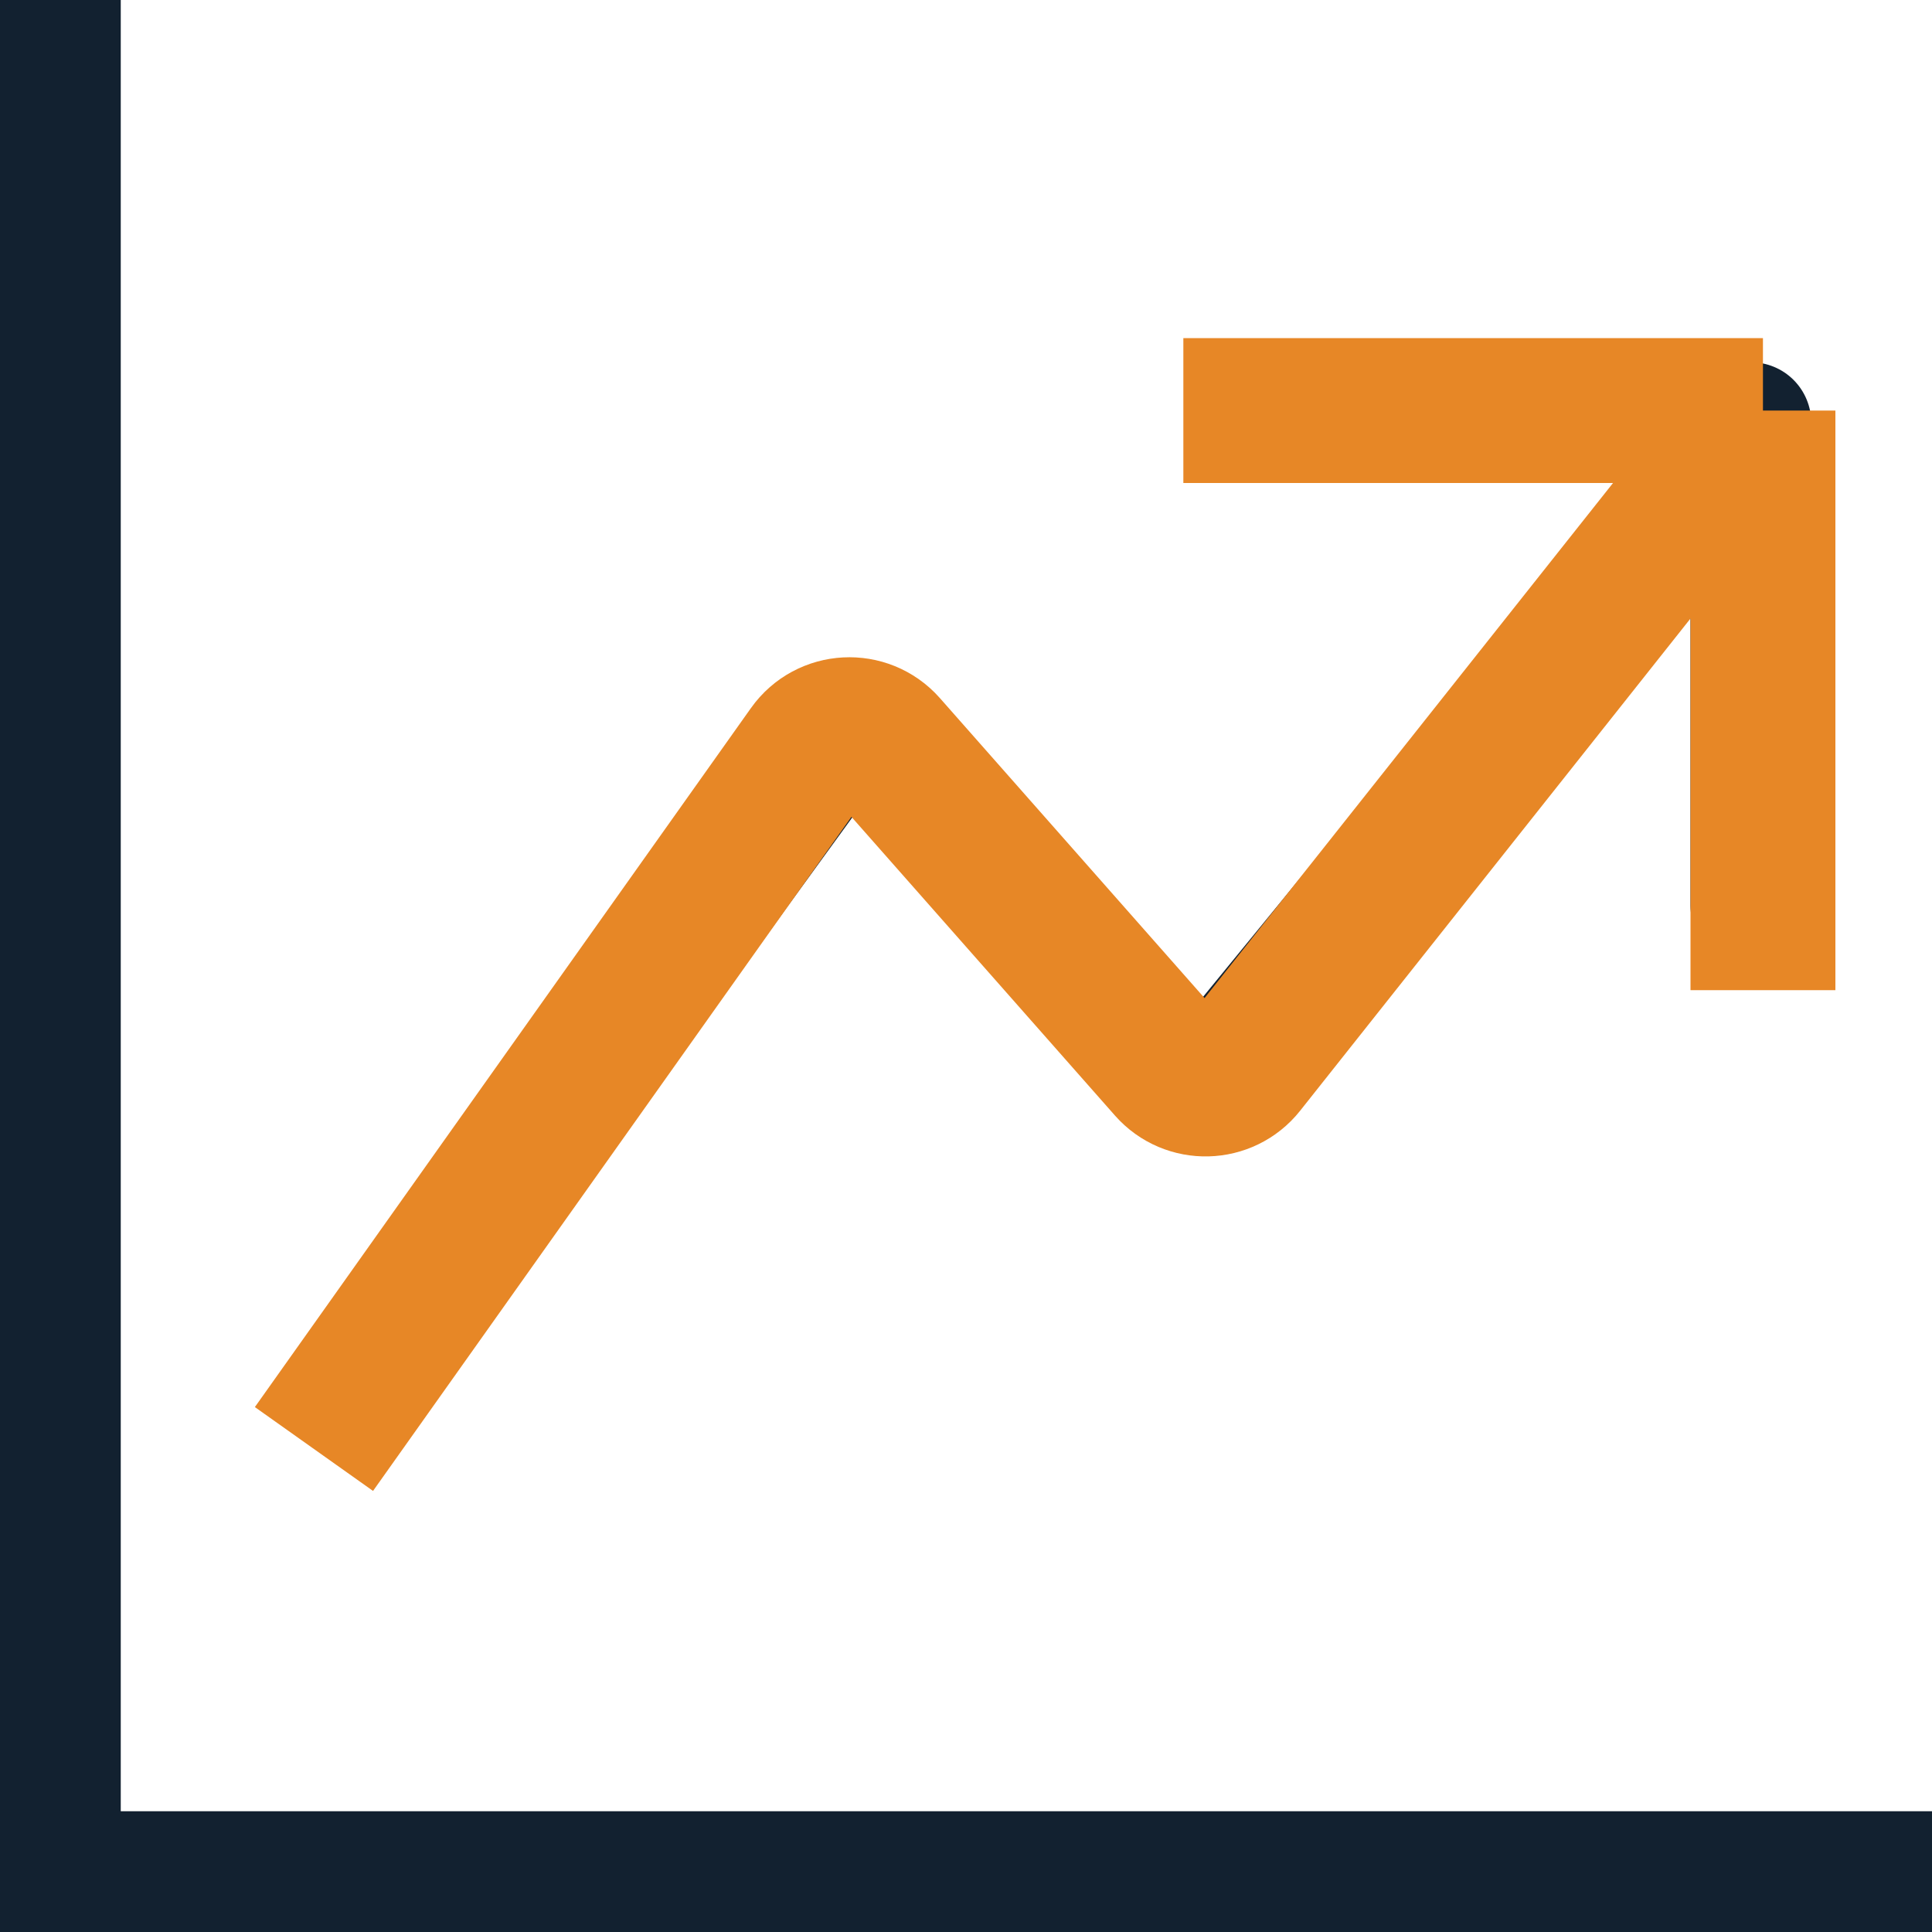 <svg width="40" height="40" viewBox="0 0 40 40" fill="none" xmlns="http://www.w3.org/2000/svg">
<path fill-rule="evenodd" clip-rule="evenodd" d="M0 0H2.5V37.5H40V40H0V0ZM25 8.75C25 8.418 25.132 8.101 25.366 7.866C25.601 7.632 25.919 7.5 26.25 7.5H36.25C36.581 7.5 36.9 7.632 37.134 7.866C37.368 8.101 37.5 8.418 37.5 8.75V18.75C37.5 19.081 37.368 19.399 37.134 19.634C36.9 19.868 36.581 20 36.25 20C35.919 20 35.6 19.868 35.366 19.634C35.132 19.399 35 19.081 35 18.75V12.25L25.968 23.293C25.857 23.427 25.719 23.538 25.564 23.616C25.408 23.695 25.237 23.74 25.063 23.749C24.889 23.758 24.715 23.73 24.552 23.667C24.389 23.604 24.241 23.508 24.117 23.385L17.65 16.918L8.51 29.485C8.31 29.739 8.019 29.906 7.699 29.951C7.379 29.995 7.053 29.913 6.792 29.723C6.53 29.533 6.353 29.248 6.297 28.93C6.24 28.611 6.31 28.283 6.49 28.015L16.49 14.265C16.596 14.119 16.733 13.997 16.89 13.909C17.048 13.821 17.223 13.768 17.403 13.753C17.583 13.739 17.764 13.764 17.934 13.826C18.103 13.889 18.257 13.987 18.385 14.115L24.907 20.64L33.612 10H26.25C25.919 10 25.601 9.868 25.366 9.634C25.132 9.399 25 9.082 25 8.75Z" fill="#122130"/>
<path d="M6.5 30L16.77 15.529C17.143 15.003 17.908 14.963 18.335 15.446L24.209 22.104C24.621 22.571 25.356 22.552 25.743 22.064L36.5 8.5M36.5 8.5H24.5M36.5 8.5V20.5" stroke="#E78726" stroke-width="3"/>
</svg>

